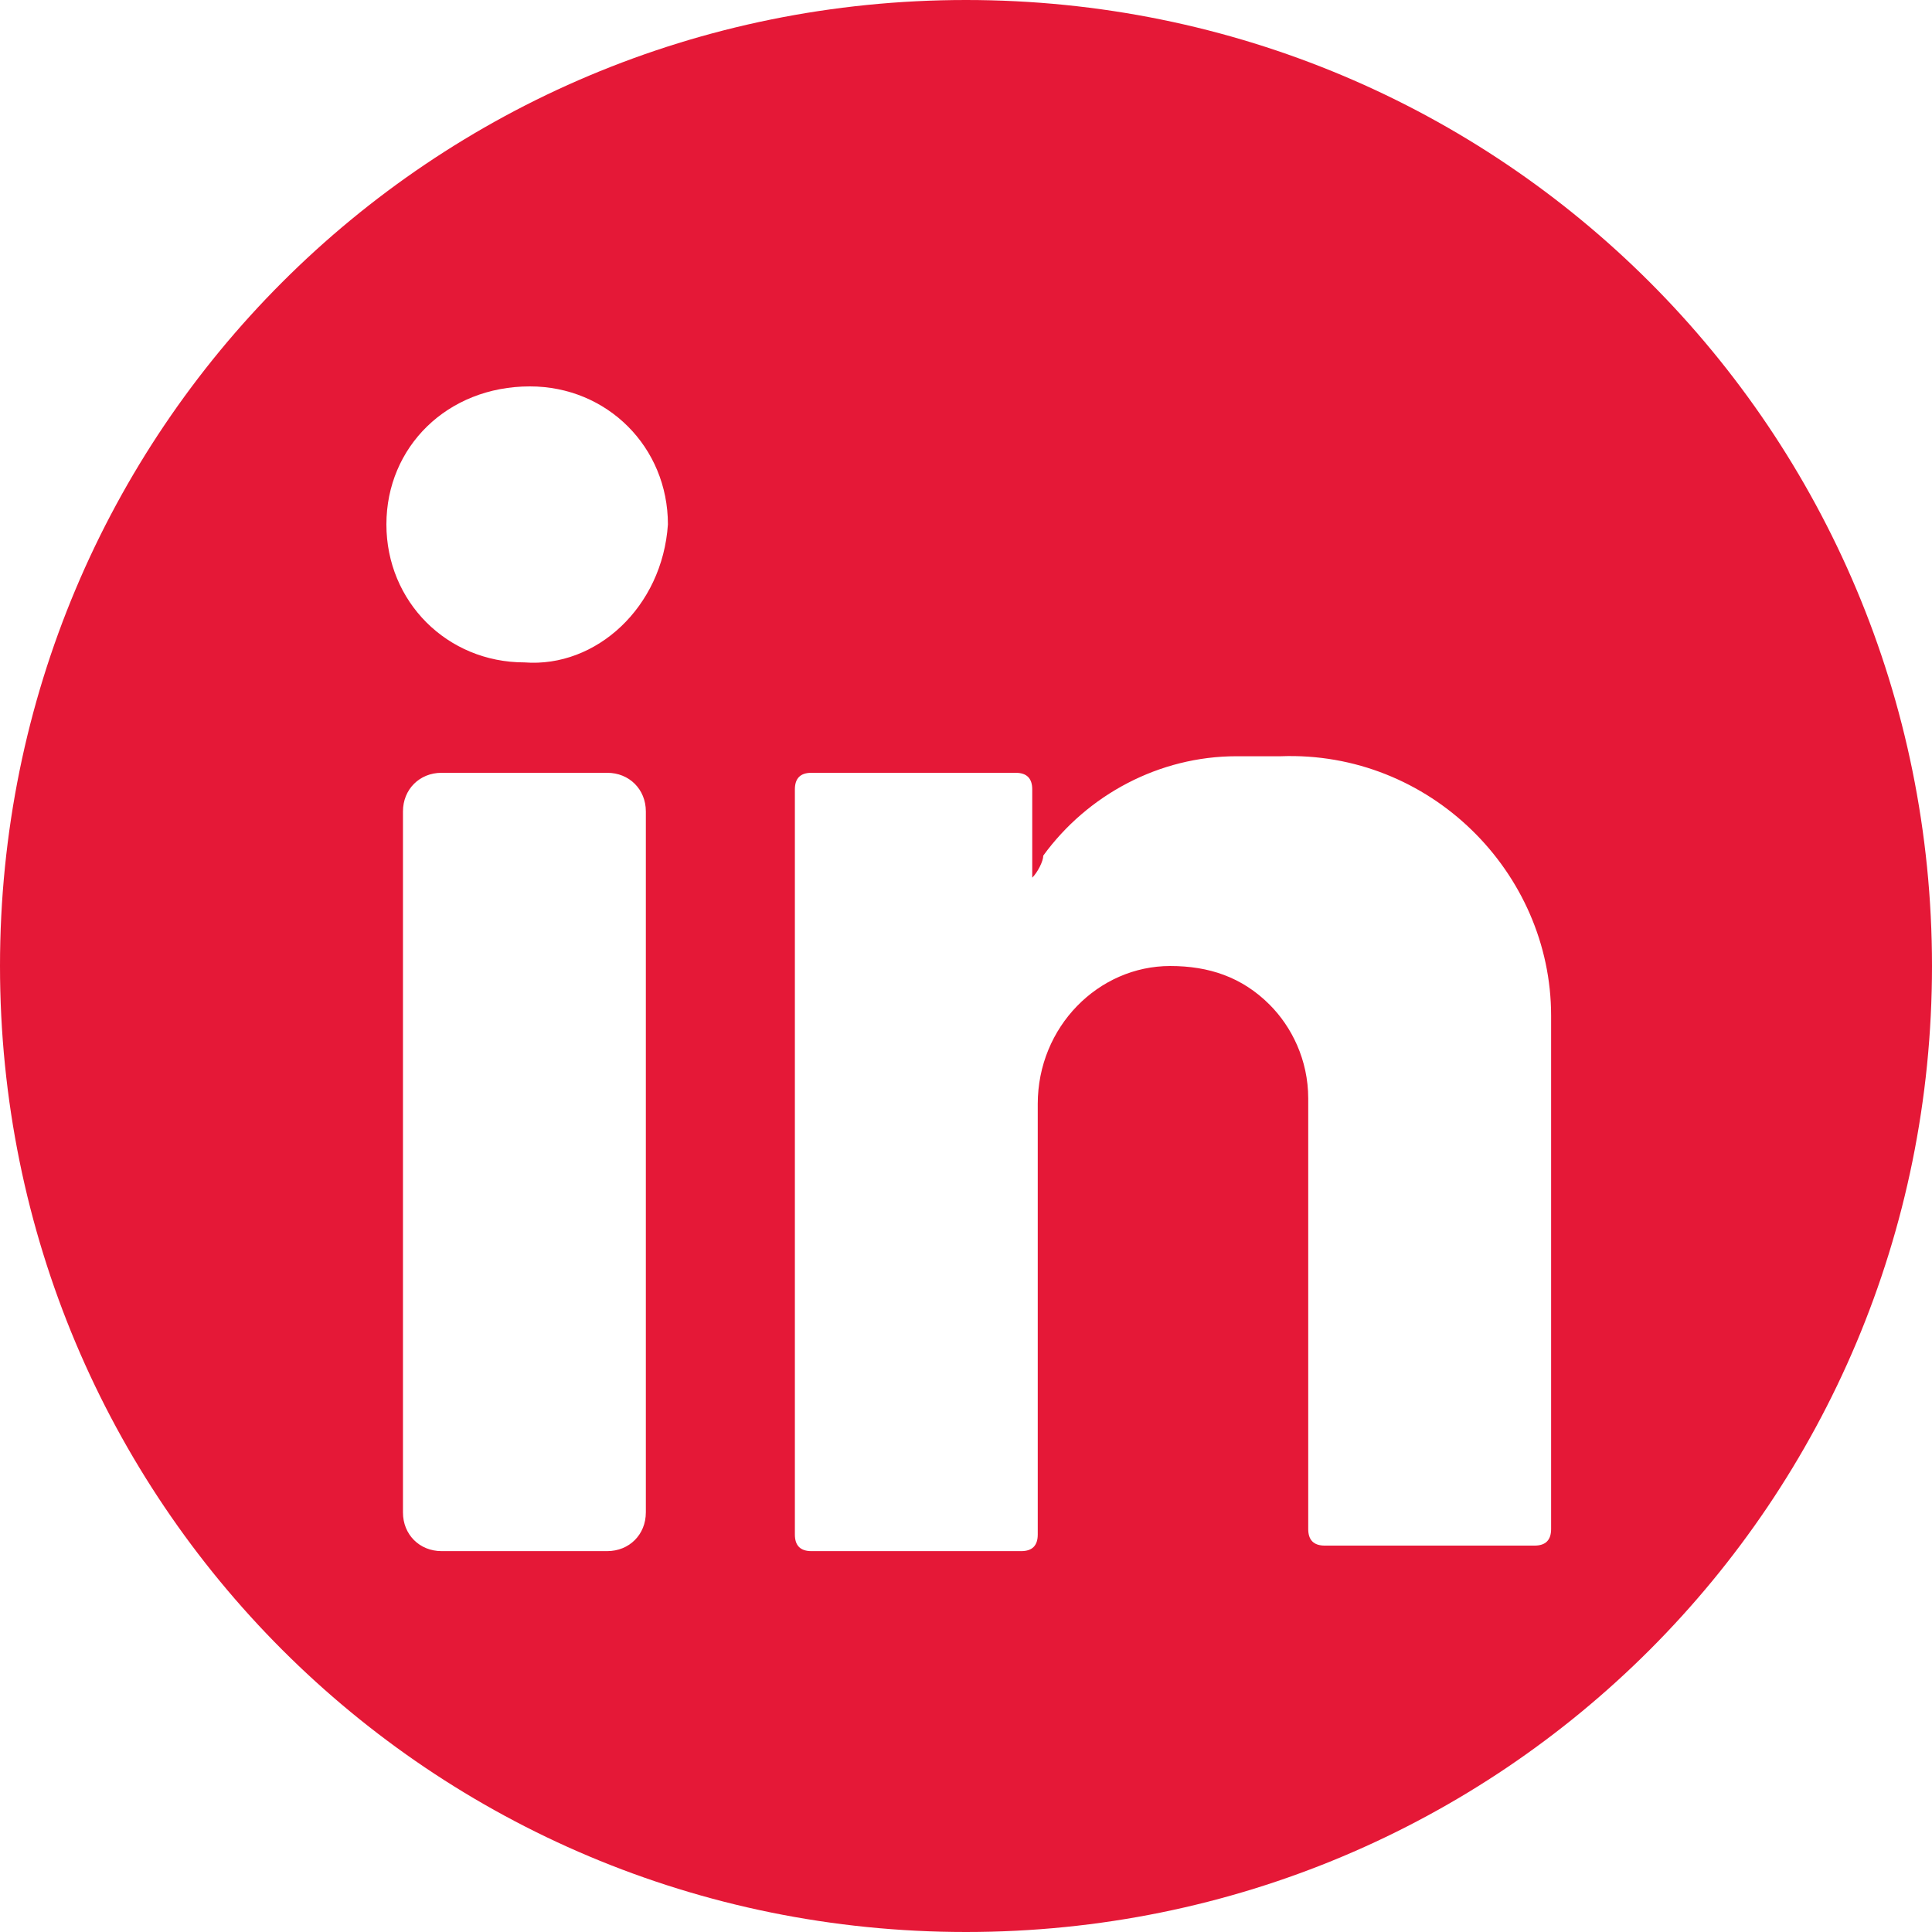<?xml version="1.0" encoding="utf-8"?>
<!-- Generator: Adobe Illustrator 15.1.0, SVG Export Plug-In . SVG Version: 6.00 Build 0)  -->
<!DOCTYPE svg PUBLIC "-//W3C//DTD SVG 1.1//EN" "http://www.w3.org/Graphics/SVG/1.1/DTD/svg11.dtd">
<svg version="1.1" id="Capa_1" xmlns="http://www.w3.org/2000/svg" xmlns:xlink="http://www.w3.org/1999/xlink" x="0px" y="0px"
	 width="260px" height="260px" viewBox="0 290 260 260" enable-background="new 0 290 260 260" xml:space="preserve">
<path fill="#e51837" d="M130,290C57.943,290,0,347.943,0,420c0,72.057,57.943,130,130,130c72.057,0,130-57.943,130-130
	C260,347.943,202.057,290,130,290z M86.914,493.543c0,2.972-2.229,5.2-5.2,5.2H59.429c-2.972,0-5.2-2.229-5.2-5.2V399.2
	c0-2.972,2.229-5.2,5.2-5.2h22.286c2.971,0,5.2,2.229,5.2,5.2V493.543z M70.571,379.143c-10.4,0-18.571-8.171-18.571-18.572
	C52,350.171,60.171,342,71.314,342c10.4,0,18.571,8.171,18.571,18.571C89.143,371.714,80.229,379.886,70.571,379.143z
	 M208.742,426.686v69.086c0,1.485-0.742,2.229-2.229,2.229h-28.229c-1.485,0-2.229-0.743-2.229-2.229v-57.943
	c0-5.199-2.229-9.656-5.199-12.628c-3.715-3.715-8.172-5.2-13.371-5.2c-9.658,0-17.829,8.172-17.829,18.571v57.943
	c0,1.485-0.743,2.229-2.229,2.229H109.2c-1.486,0-2.229-0.743-2.229-2.229V396.229c0-1.486,0.743-2.229,2.229-2.229h27.485
	c1.486,0,2.229,0.743,2.229,2.229v11.886l0,0c0.743-0.743,1.486-2.229,1.486-2.972c5.942-8.171,15.6-13.371,26-13.371h5.942
	C192.4,391.028,208.742,407.371,208.742,426.686L208.742,426.686L208.742,426.686z"/>
</svg>
